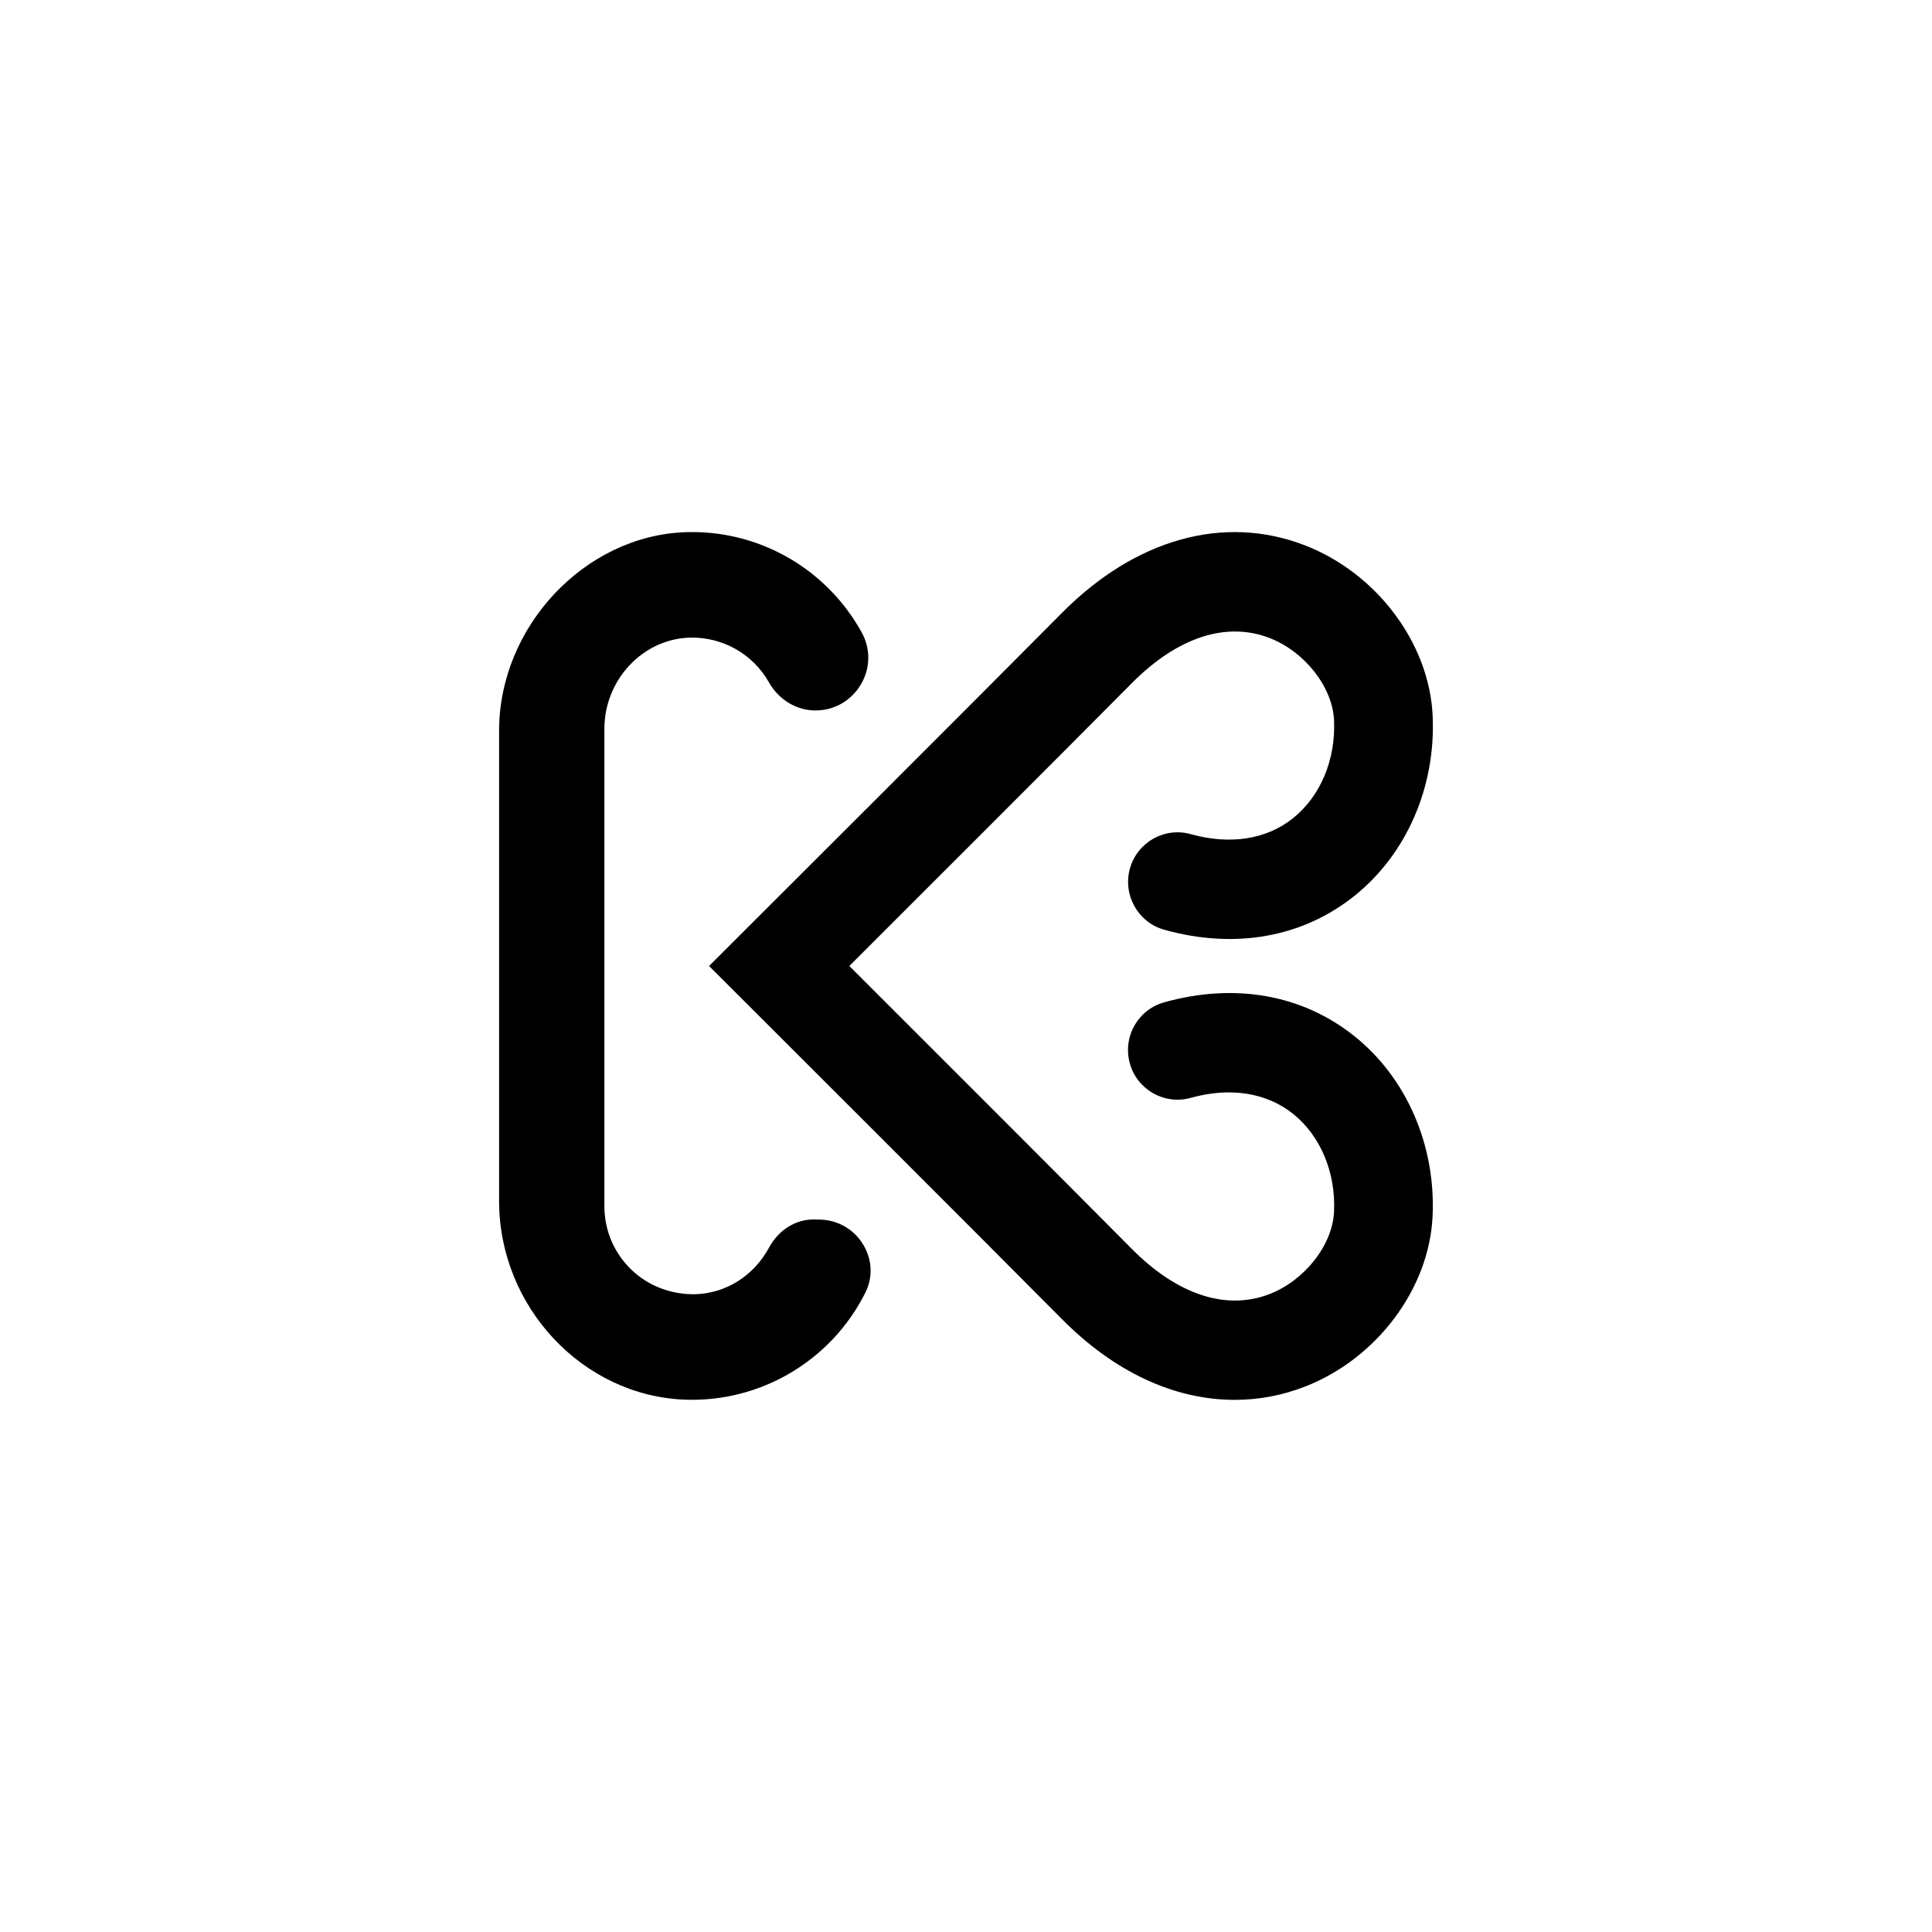 <?xml version="1.0" encoding="UTF-8"?>
<svg xmlns="http://www.w3.org/2000/svg" id="Layer_2" data-name="Layer 2" viewBox="0 0 300 300">
  <defs>
    <style>
      .cls-1 {
        fill: none;
      }
    </style>
  </defs>
  <g id="Layer_2-2" data-name="Layer 2">
    <g>
      <g>
        <path d="m210.33,160.91c-8.07-6.47-18.57-8.34-29.56-5.27-1.97.55-3.61,1.84-4.62,3.63-1.01,1.79-1.26,3.87-.71,5.85,1.13,4.09,5.36,6.49,9.44,5.36,6.12-1.71,11.77-.83,15.9,2.47,4.27,3.42,6.65,9.11,6.37,15.21-.24,5.16-4.54,10.65-10.01,12.78-6.73,2.61-14.32.12-21.39-7.01-9.91-10.01-35.11-35.17-43.87-43.93,8.76-8.75,33.94-33.9,43.87-43.92,7.07-7.13,14.66-9.62,21.39-7.01,5.47,2.12,9.78,7.62,10.01,12.77.28,6.1-2.1,11.79-6.37,15.21-4.13,3.31-9.77,4.18-15.9,2.47-4.08-1.13-8.3,1.28-9.43,5.36-1.13,4.09,1.26,8.35,5.33,9.49,10.99,3.07,21.49,1.19,29.55-5.27,8.1-6.49,12.64-16.95,12.13-27.97-.52-11.24-8.66-22.11-19.81-26.44-12.55-4.87-26.33-1.05-37.78,10.51-12.64,12.76-48.98,49.03-49.29,49.33l-5.48,5.47,5.48,5.47c.3.3,36.64,36.57,49.28,49.33,8.15,8.22,17.44,12.57,26.88,12.57,3.72,0,7.39-.69,10.9-2.06,11.14-4.33,19.29-15.2,19.81-26.44.51-11.02-4.03-21.48-12.13-27.97Z"></path>
        <path d="m107.52,82.62c-.39,0-.77,0-1.16.02-15.64.59-28.86,14.72-28.86,30.84v73.02c0,16.4,12.95,30.24,28.86,30.84,11.73.44,22.72-6.05,28-16.6,1.21-2.4,1.09-5.12-.31-7.46-1.43-2.38-3.94-3.84-6.69-3.9l-.87-.02c-2.9-.07-5.59,1.62-7.07,4.36-2.38,4.4-6.68,7.11-11.49,7.25-3.74.05-7.29-1.29-9.93-3.85-2.67-2.6-4.15-6.08-4.15-9.82v-74.14c0-7.58,5.94-13.93,13.24-14.15,5.12-.13,9.83,2.54,12.32,6.96,1.51,2.68,4.28,4.35,7.21,4.35s5.57-1.51,7.06-4.05c1.48-2.51,1.53-5.52.13-8.06-5.3-9.62-15.38-15.59-26.31-15.59Z"></path>
      </g>
      <rect class="cls-1" width="300" height="300"></rect>
    </g>
  </g>
</svg>
